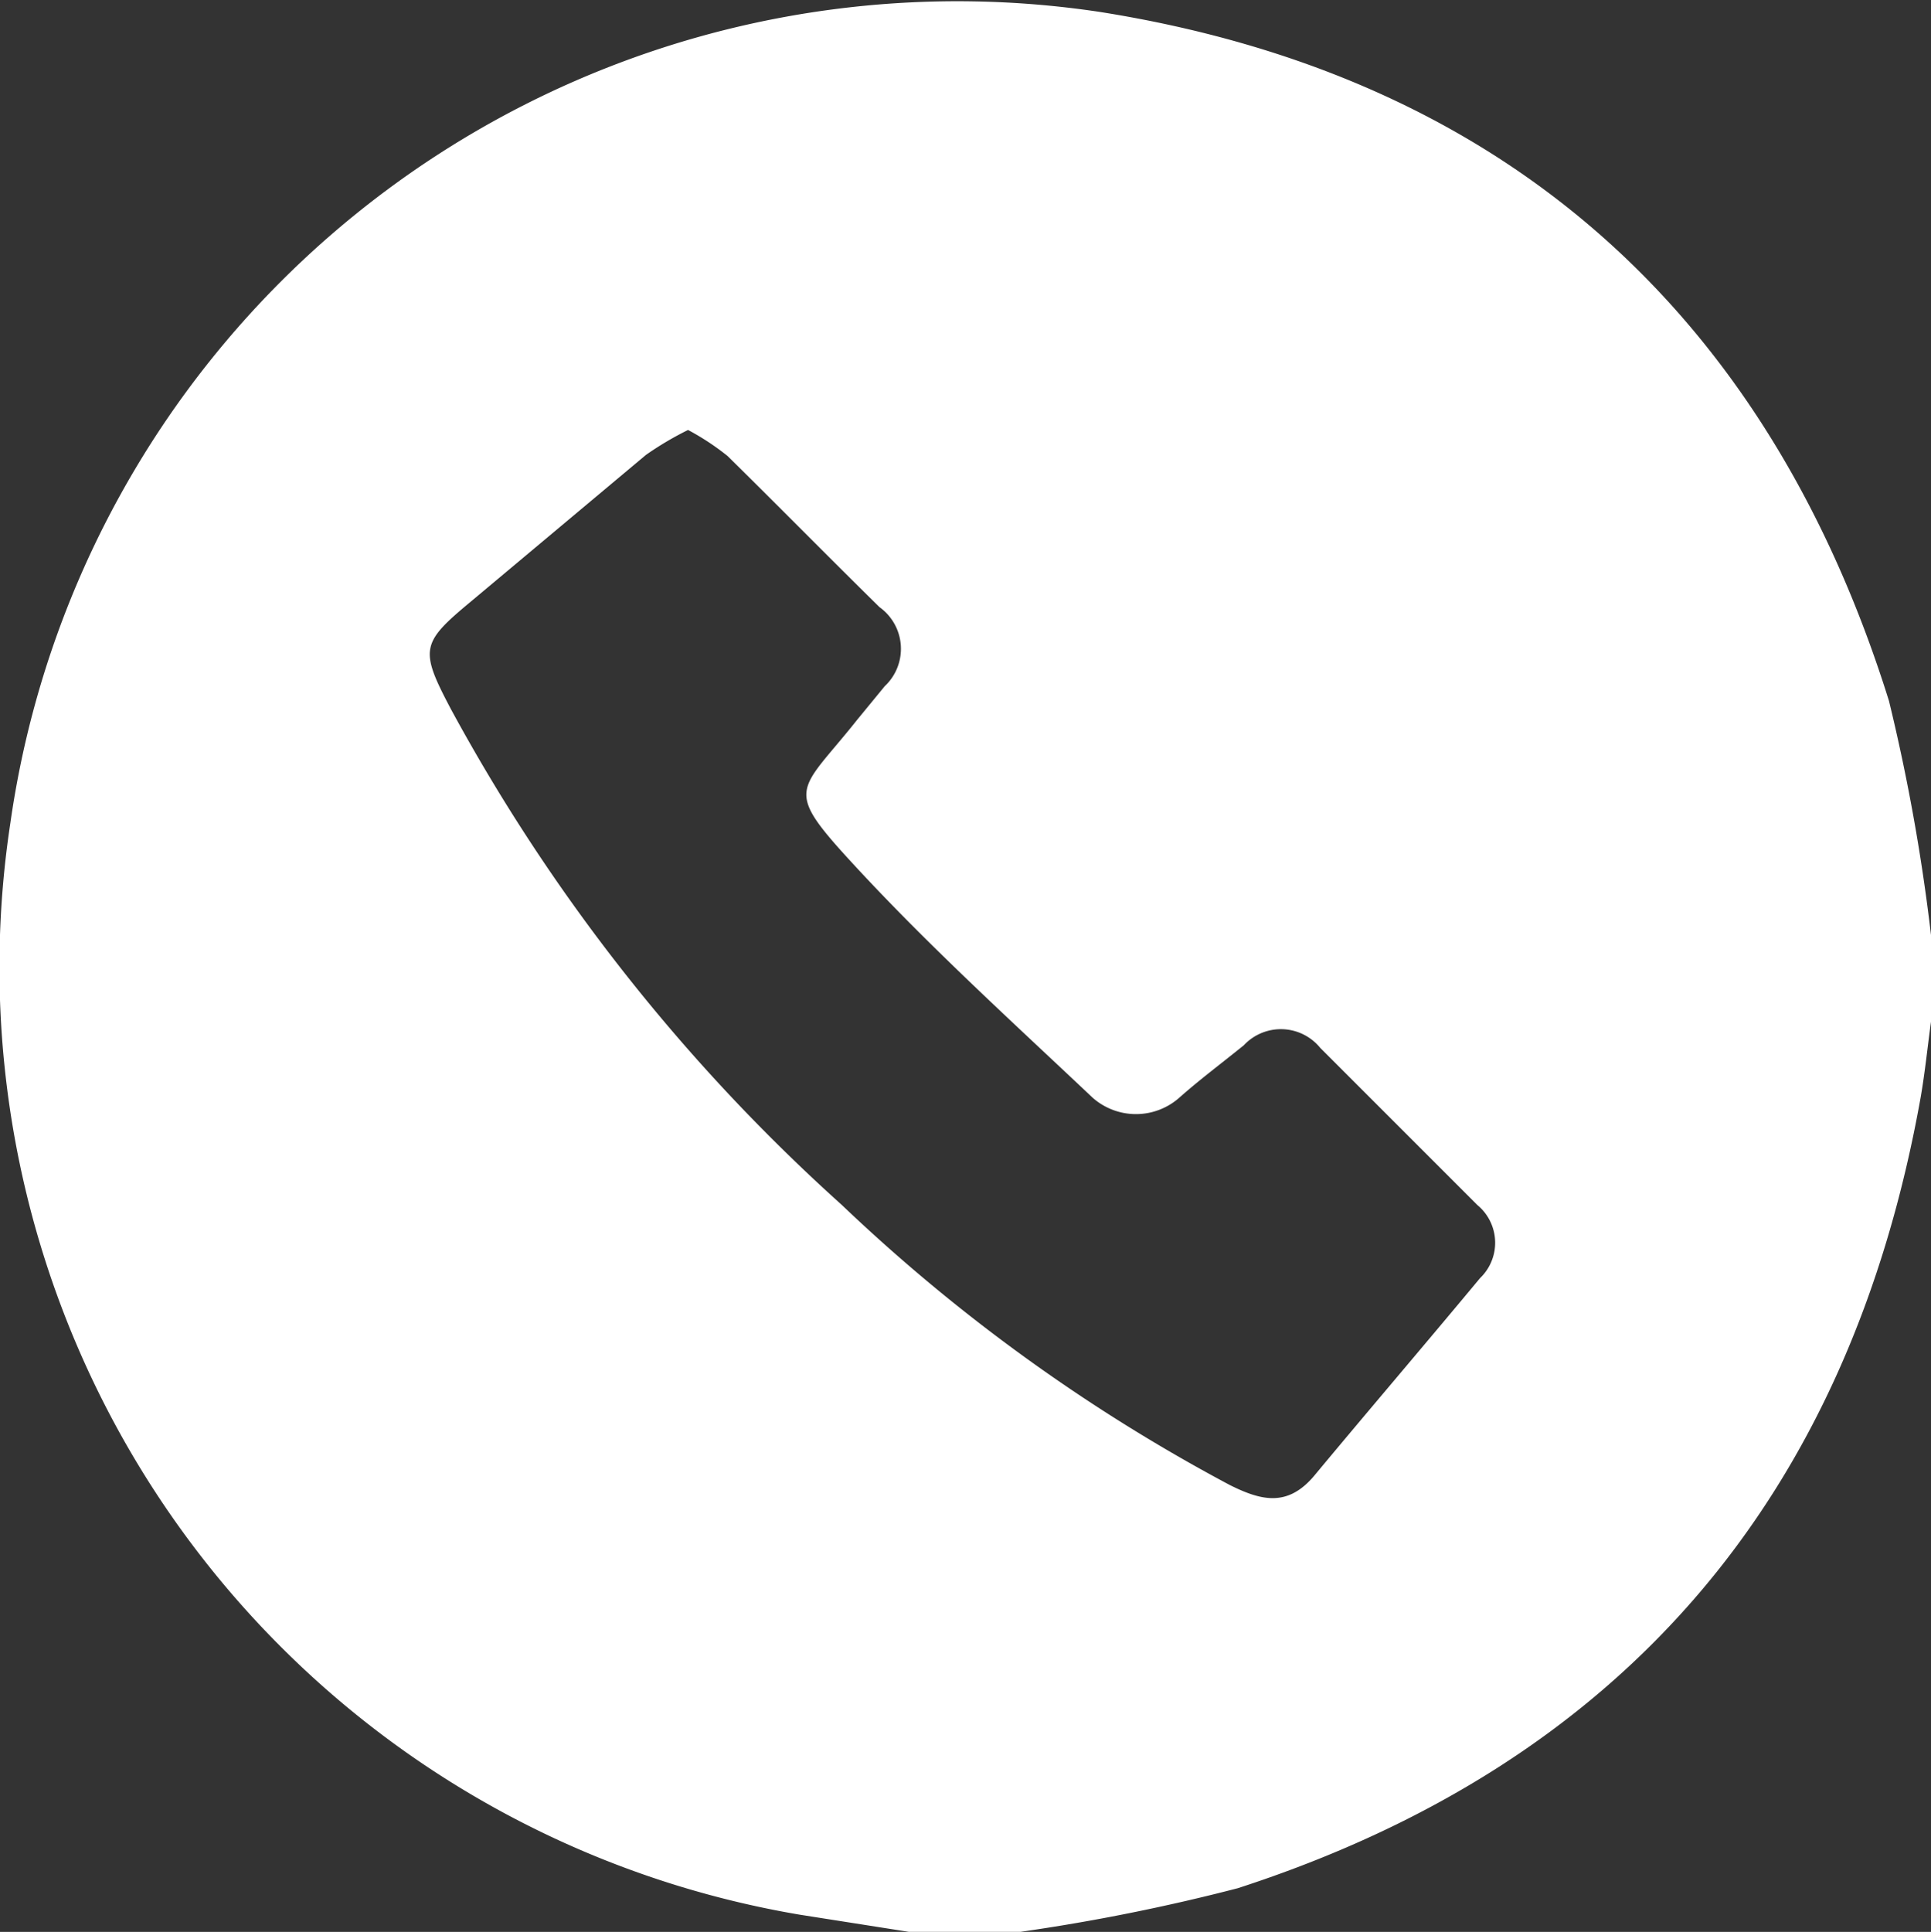 <svg xmlns="http://www.w3.org/2000/svg" width="43.419" height="43.434" viewBox="0 0 43.419 43.434"><rect x="0" y="0" width="43.419" height="43.434" fill="#333333" stroke="none"/><g transform="translate(0 0)"><path d="M22.952,43.466H20.441l-2.453-.386A21.6,21.6,0,0,1,.237,18.55,21.508,21.508,0,0,1,24.729.3c9.039,1.429,15.008,6.722,17.751,15.491a43.653,43.653,0,0,1,.946,5.273v1.932c-.077.56-.135,1.14-.232,1.7-1.6,8.962-6.664,14.969-15.356,17.789A44.644,44.644,0,0,1,22.952,43.466ZM15.477,9.7a7.2,7.2,0,0,0-.946.56l-3.921,3.284c-1.14.946-1.178,1.082-.464,2.434a41.76,41.76,0,0,0,8.788,11.145,39.545,39.545,0,0,0,8.73,6.3c.7.348,1.294.5,1.893-.212,1.236-1.487,2.492-2.955,3.728-4.442a1.1,1.1,0,0,0-.058-1.642l-3.535-3.535a1.141,1.141,0,0,0-1.719-.058c-.6.483-.966.753-1.429,1.159a1.471,1.471,0,0,1-1.97.019c-1.8-1.7-3.631-3.361-5.312-5.176s-1.313-1.642.019-3.322l.618-.753a1.152,1.152,0,0,0-.116-1.777c-1.14-1.12-2.279-2.279-3.419-3.4A5.7,5.7,0,0,0,15.477,9.7Z" transform="translate(-0.006 -0.033)" fill="#fff"/></g></svg>
